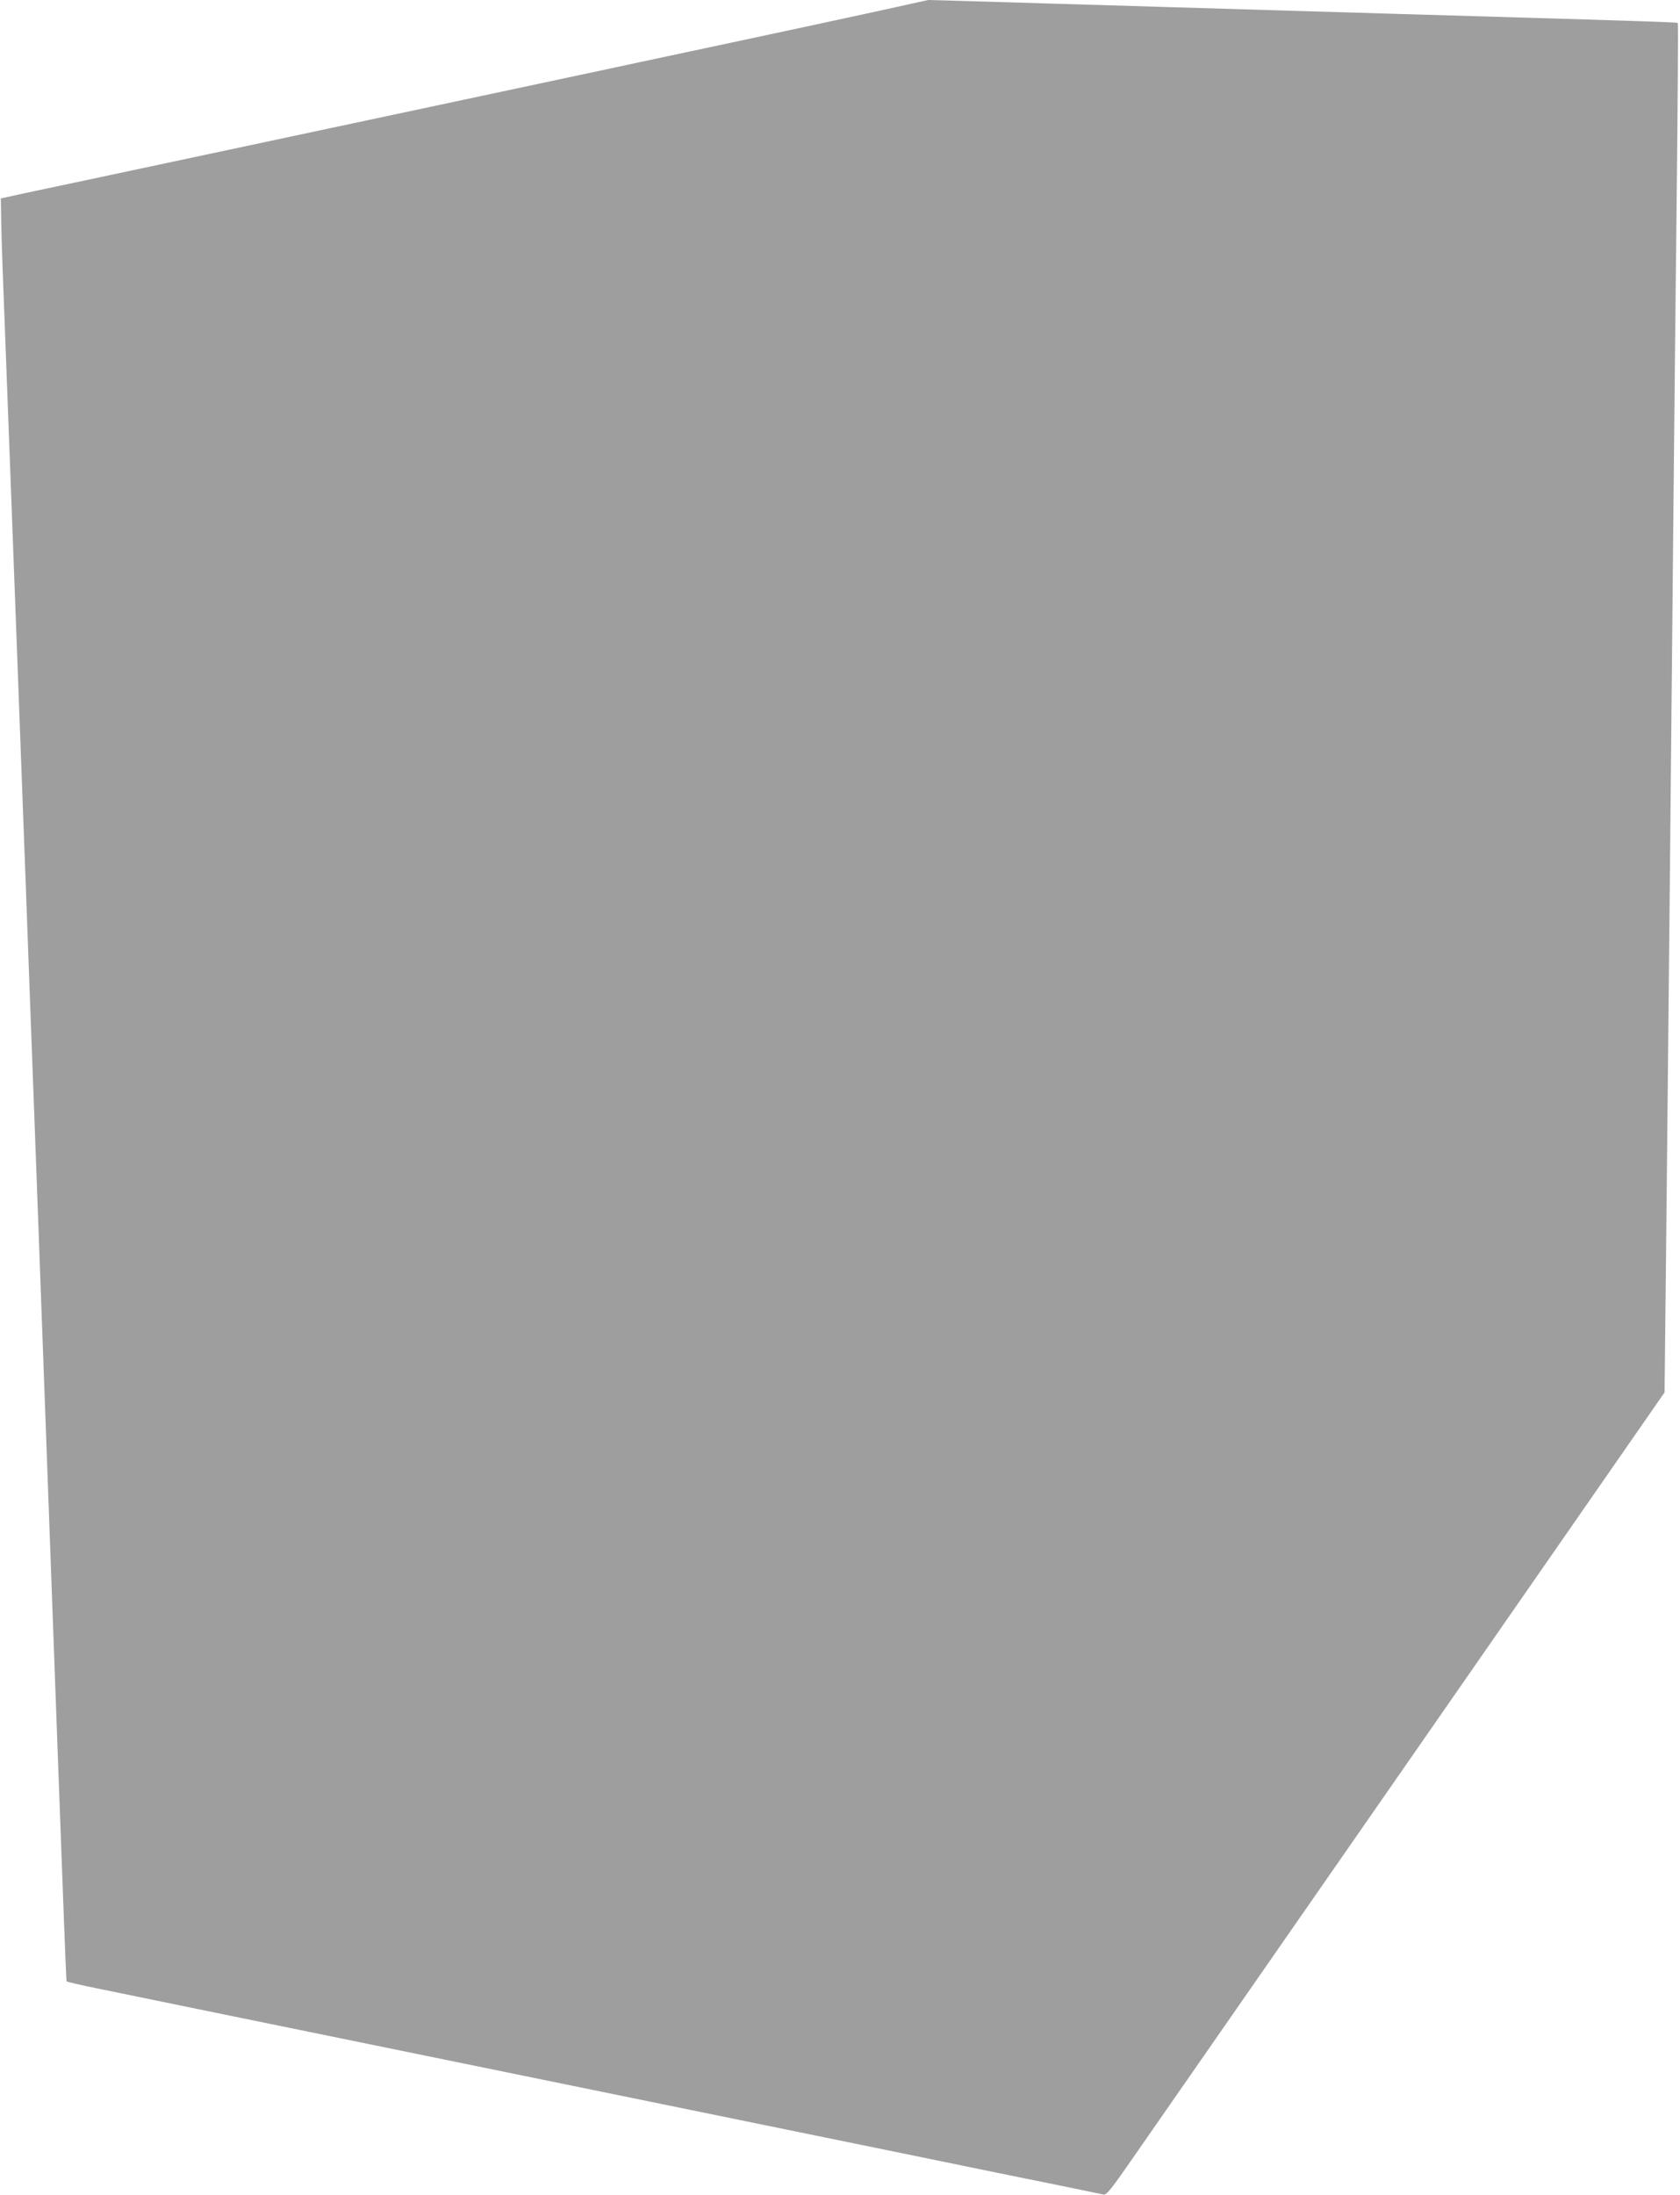 <?xml version="1.0" standalone="no"?>
<!DOCTYPE svg PUBLIC "-//W3C//DTD SVG 20010904//EN"
 "http://www.w3.org/TR/2001/REC-SVG-20010904/DTD/svg10.dtd">
<svg version="1.0" xmlns="http://www.w3.org/2000/svg"
 width="980pt" height="1280pt" viewBox="0 0 980 1280"
 preserveAspectRatio="xMidYMid meet">
<g transform="translate(0,1280) scale(0.1,-0.1)"
fill="#9e9e9e" stroke="none">
<path d="M5120 12735 c-162 -35 -360 -78 -440 -95 -80 -17 -206 -44 -280 -60
-74 -16 -243 -52 -375 -80 -132 -28 -301 -64 -375 -80 -74 -16 -241 -52 -370
-79 -214 -46 -615 -131 -1225 -261 -777 -166 -1110 -236 -1620 -345 -171 -36
-337 -71 -370 -79 l-60 -13 2 -129 c2 -120 8 -288 33 -934 5 -140 14 -379 20
-530 17 -459 30 -792 40 -1065 5 -143 14 -384 20 -535 6 -151 15 -392 20 -535
5 -143 15 -386 20 -540 14 -373 27 -740 40 -1075 6 -151 28 -761 50 -1355 145
-3959 135 -3693 141 -3699 3 -3 81 -21 175 -40 93 -19 455 -93 804 -165 597
-122 899 -184 1960 -401 1072 -219 1364 -279 1960 -401 349 -72 745 -153 880
-180 135 -28 254 -52 266 -55 18 -5 44 27 176 218 86 123 817 1176 1627 2341
l1471 2118 10 927 c5 510 14 1402 20 1982 22 2254 30 3131 41 4083 6 544 9
991 6 993 -4 5 -307 14 -1674 54 -192 6 -494 15 -673 20 -179 5 -480 14 -670
20 -190 6 -491 15 -670 20 -179 5 -406 12 -505 15 l-180 5 -295 -65z"/>
</g>
</svg>
